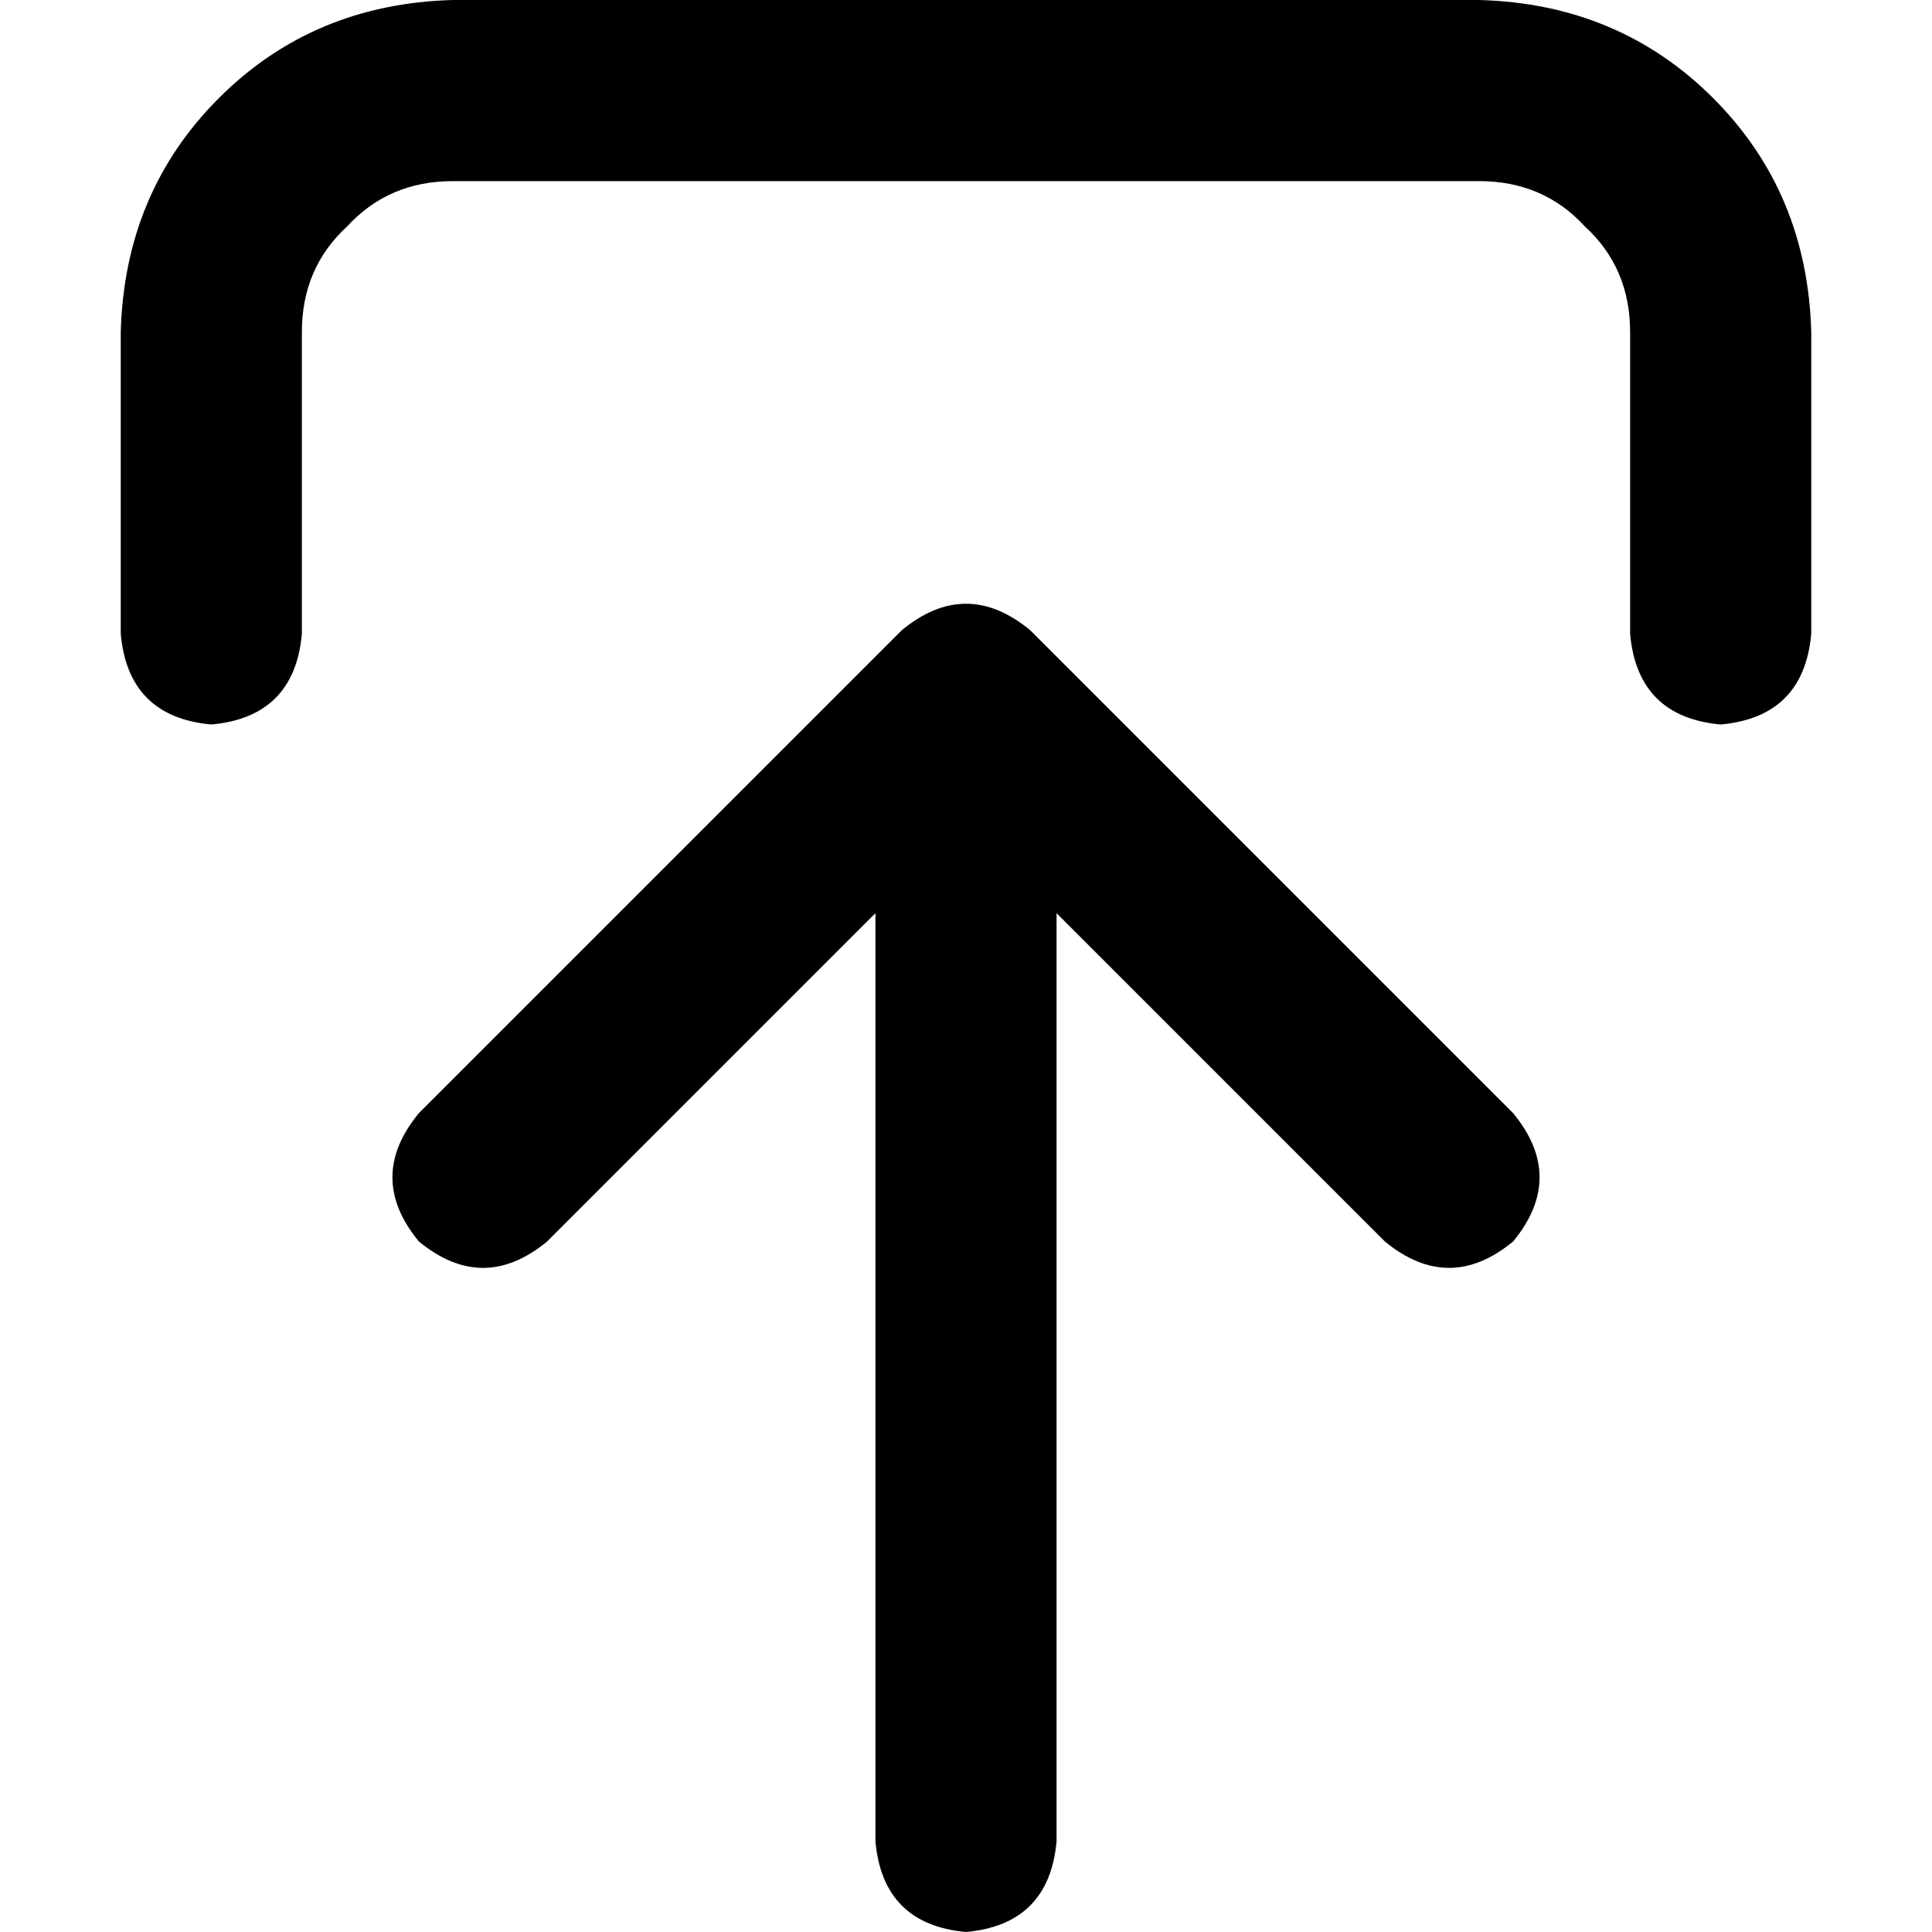<svg xmlns="http://www.w3.org/2000/svg" viewBox="0 0 512 512">
  <path d="M 401 295 L 273 167 L 401 295 L 273 167 Q 256 153 239 167 L 111 295 L 111 295 Q 97 312 111 329 Q 128 343 145 329 L 232 242 L 232 242 L 232 488 L 232 488 Q 234 510 256 512 Q 278 510 280 488 L 280 242 L 280 242 L 367 329 L 367 329 Q 384 343 401 329 Q 415 312 401 295 L 401 295 Z M 80 168 L 80 88 L 80 168 L 80 88 Q 80 71 92 60 Q 103 48 120 48 L 392 48 L 392 48 Q 409 48 420 60 Q 432 71 432 88 L 432 168 L 432 168 Q 434 190 456 192 Q 478 190 480 168 L 480 88 L 480 88 Q 479 51 454 26 Q 429 1 392 0 L 120 0 L 120 0 Q 83 1 58 26 Q 33 51 32 88 L 32 168 L 32 168 Q 34 190 56 192 Q 78 190 80 168 L 80 168 Z" />
</svg>